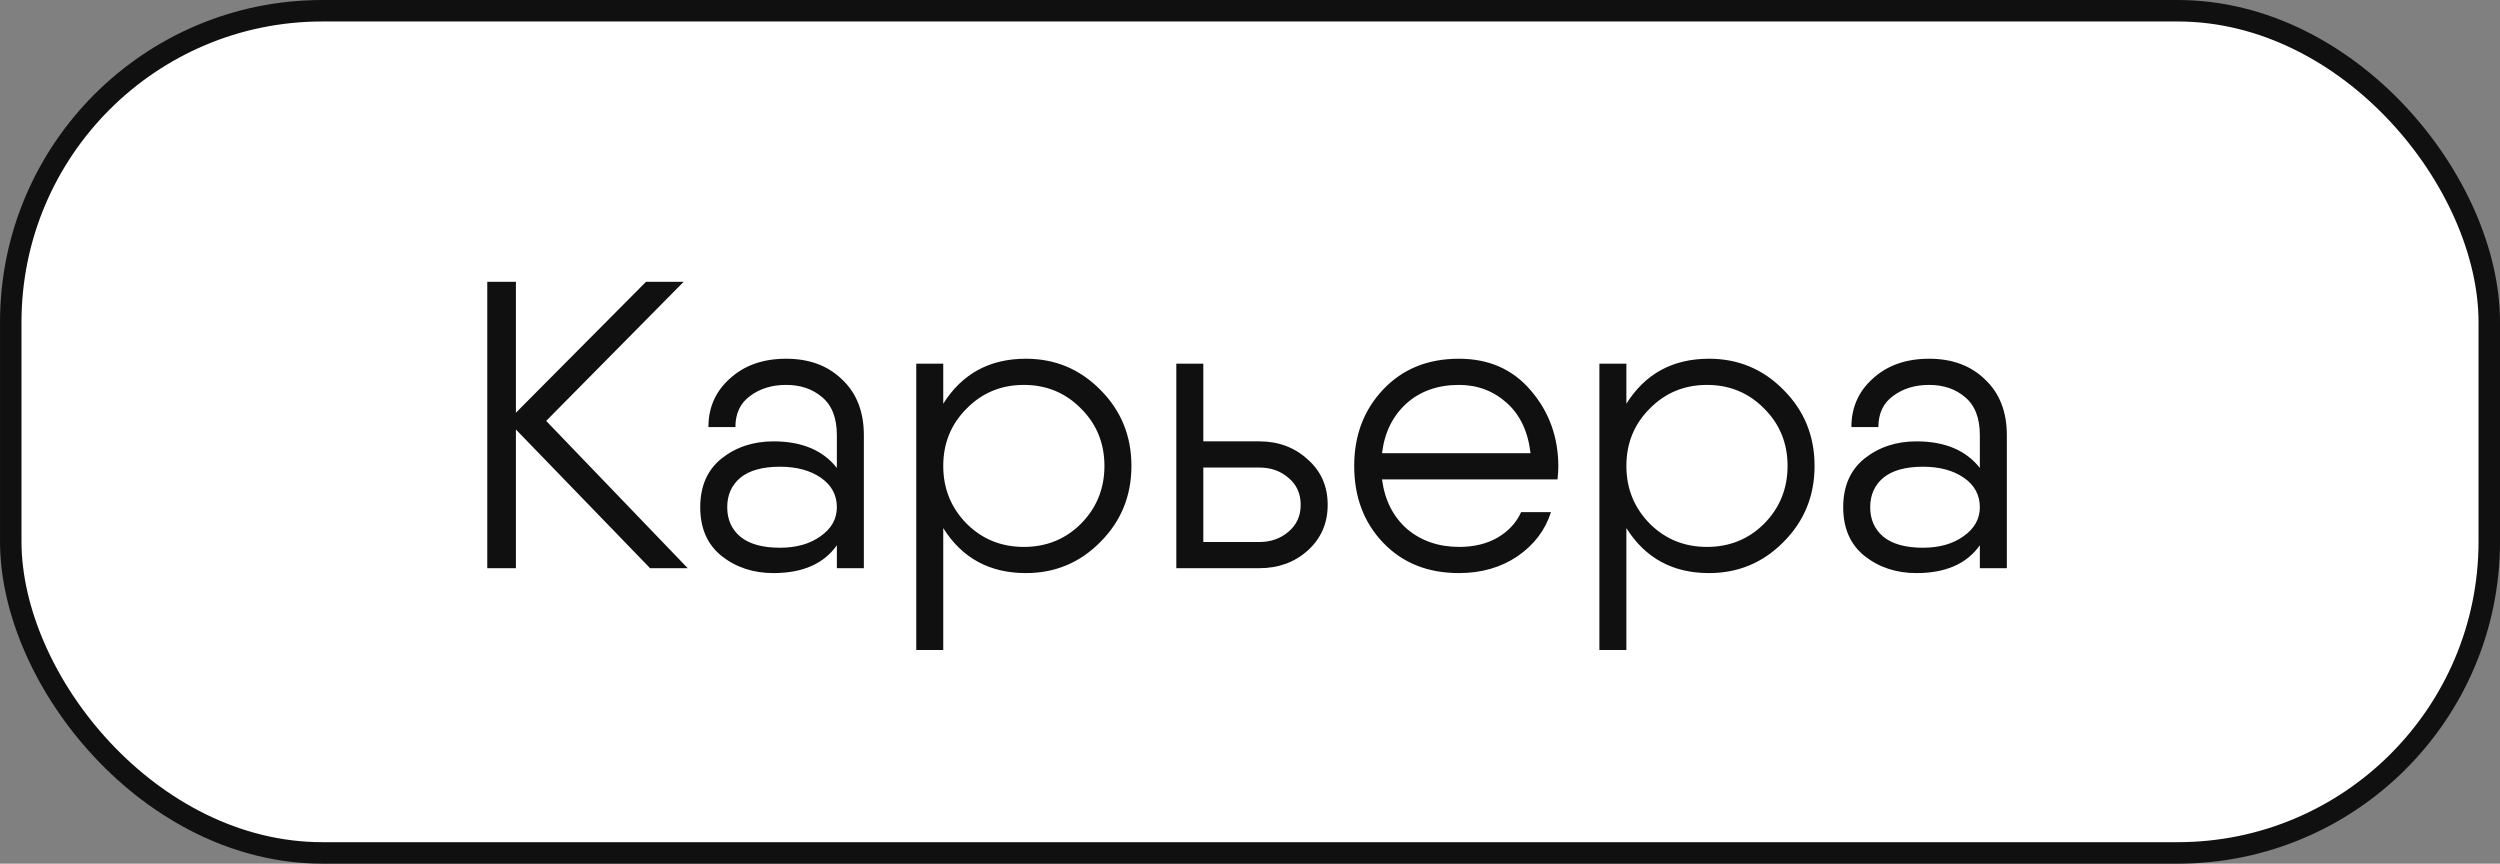 <?xml version="1.0" encoding="UTF-8"?> <svg xmlns="http://www.w3.org/2000/svg" width="110" height="38" viewBox="0 0 110 38" fill="none"><rect x="0" y="0" width="110" height="38" fill="#808080" stroke="none"/><rect x="0.473" y="0.473" width="109.055" height="37.055" rx="13.706" fill="white"></rect><rect x="0.473" y="0.473" width="109.055" height="37.055" rx="13.706" stroke="#101010" stroke-width="0.945"></rect><path d="M30.26 25H28.604L22.7 18.898V25H21.44V12.4H22.7V18.16L28.424 12.4H30.08L24.032 18.52L30.26 25ZM34.59 15.784C35.61 15.784 36.432 16.09 37.056 16.702C37.692 17.302 38.01 18.118 38.01 19.15V25H36.822V23.992C36.246 24.808 35.316 25.216 34.032 25.216C33.144 25.216 32.382 24.964 31.746 24.46C31.122 23.956 30.81 23.242 30.81 22.318C30.81 21.394 31.122 20.68 31.746 20.176C32.382 19.672 33.144 19.42 34.032 19.42C35.28 19.42 36.21 19.81 36.822 20.59V19.15C36.822 18.394 36.606 17.836 36.174 17.476C35.754 17.116 35.226 16.936 34.59 16.936C33.966 16.936 33.438 17.098 33.006 17.422C32.574 17.734 32.358 18.19 32.358 18.79H31.17C31.17 17.926 31.488 17.212 32.124 16.648C32.76 16.072 33.582 15.784 34.59 15.784ZM34.32 24.1C35.04 24.1 35.634 23.932 36.102 23.596C36.582 23.26 36.822 22.834 36.822 22.318C36.822 21.778 36.588 21.346 36.12 21.022C35.652 20.698 35.052 20.536 34.32 20.536C33.552 20.536 32.97 20.698 32.574 21.022C32.19 21.346 31.998 21.778 31.998 22.318C31.998 22.858 32.19 23.29 32.574 23.614C32.97 23.938 33.552 24.1 34.32 24.1ZM45.139 15.784C46.423 15.784 47.515 16.24 48.415 17.152C49.327 18.064 49.783 19.18 49.783 20.5C49.783 21.82 49.327 22.936 48.415 23.848C47.515 24.76 46.423 25.216 45.139 25.216C43.543 25.216 42.331 24.556 41.503 23.236V28.6H40.315V16H41.503V17.764C42.331 16.444 43.543 15.784 45.139 15.784ZM42.529 23.038C43.213 23.722 44.053 24.064 45.049 24.064C46.045 24.064 46.885 23.722 47.569 23.038C48.253 22.342 48.595 21.496 48.595 20.5C48.595 19.504 48.253 18.664 47.569 17.98C46.885 17.284 46.045 16.936 45.049 16.936C44.053 16.936 43.213 17.284 42.529 17.98C41.845 18.664 41.503 19.504 41.503 20.5C41.503 21.496 41.845 22.342 42.529 23.038ZM55.412 19.42C56.252 19.42 56.96 19.684 57.536 20.212C58.124 20.728 58.418 21.394 58.418 22.21C58.418 23.026 58.124 23.698 57.536 24.226C56.96 24.742 56.252 25 55.412 25H52.37H51.758V16H52.946V19.42H55.412ZM55.412 23.848C55.916 23.848 56.342 23.698 56.69 23.398C57.05 23.098 57.23 22.702 57.23 22.21C57.23 21.718 57.05 21.322 56.69 21.022C56.342 20.722 55.916 20.572 55.412 20.572H52.946V23.848H55.412ZM64.193 15.784C65.513 15.784 66.569 16.252 67.361 17.188C68.165 18.124 68.567 19.24 68.567 20.536C68.567 20.668 68.555 20.854 68.531 21.094H67.343H60.809C60.929 22.006 61.295 22.732 61.907 23.272C62.531 23.8 63.299 24.064 64.211 24.064C64.859 24.064 65.423 23.926 65.903 23.65C66.383 23.362 66.725 22.99 66.929 22.534H68.243C67.991 23.326 67.499 23.974 66.767 24.478C66.035 24.97 65.177 25.216 64.193 25.216C62.825 25.216 61.715 24.772 60.863 23.884C60.011 22.996 59.585 21.868 59.585 20.5C59.585 19.156 60.011 18.034 60.863 17.134C61.715 16.234 62.825 15.784 64.193 15.784ZM64.193 16.936C63.257 16.936 62.483 17.212 61.871 17.764C61.271 18.316 60.917 19.042 60.809 19.942H67.343C67.235 18.994 66.887 18.256 66.299 17.728C65.711 17.2 65.009 16.936 64.193 16.936ZM75.197 15.784C76.481 15.784 77.573 16.24 78.473 17.152C79.385 18.064 79.841 19.18 79.841 20.5C79.841 21.82 79.385 22.936 78.473 23.848C77.573 24.76 76.481 25.216 75.197 25.216C73.601 25.216 72.389 24.556 71.561 23.236V28.6H70.373V16H71.561V17.764C72.389 16.444 73.601 15.784 75.197 15.784ZM72.587 23.038C73.271 23.722 74.111 24.064 75.107 24.064C76.103 24.064 76.943 23.722 77.627 23.038C78.311 22.342 78.653 21.496 78.653 20.5C78.653 19.504 78.311 18.664 77.627 17.98C76.943 17.284 76.103 16.936 75.107 16.936C74.111 16.936 73.271 17.284 72.587 17.98C71.903 18.664 71.561 19.504 71.561 20.5C71.561 21.496 71.903 22.342 72.587 23.038ZM84.881 15.784C85.901 15.784 86.723 16.09 87.347 16.702C87.983 17.302 88.301 18.118 88.301 19.15V25H87.113V23.992C86.537 24.808 85.607 25.216 84.323 25.216C83.435 25.216 82.673 24.964 82.037 24.46C81.413 23.956 81.101 23.242 81.101 22.318C81.101 21.394 81.413 20.68 82.037 20.176C82.673 19.672 83.435 19.42 84.323 19.42C85.571 19.42 86.501 19.81 87.113 20.59V19.15C87.113 18.394 86.897 17.836 86.465 17.476C86.045 17.116 85.517 16.936 84.881 16.936C84.257 16.936 83.729 17.098 83.297 17.422C82.865 17.734 82.649 18.19 82.649 18.79H81.461C81.461 17.926 81.779 17.212 82.415 16.648C83.051 16.072 83.873 15.784 84.881 15.784ZM84.611 24.1C85.331 24.1 85.925 23.932 86.393 23.596C86.873 23.26 87.113 22.834 87.113 22.318C87.113 21.778 86.879 21.346 86.411 21.022C85.943 20.698 85.343 20.536 84.611 20.536C83.843 20.536 83.261 20.698 82.865 21.022C82.481 21.346 82.289 21.778 82.289 22.318C82.289 22.858 82.481 23.29 82.865 23.614C83.261 23.938 83.843 24.1 84.611 24.1Z" fill="#101010"></path></svg> 